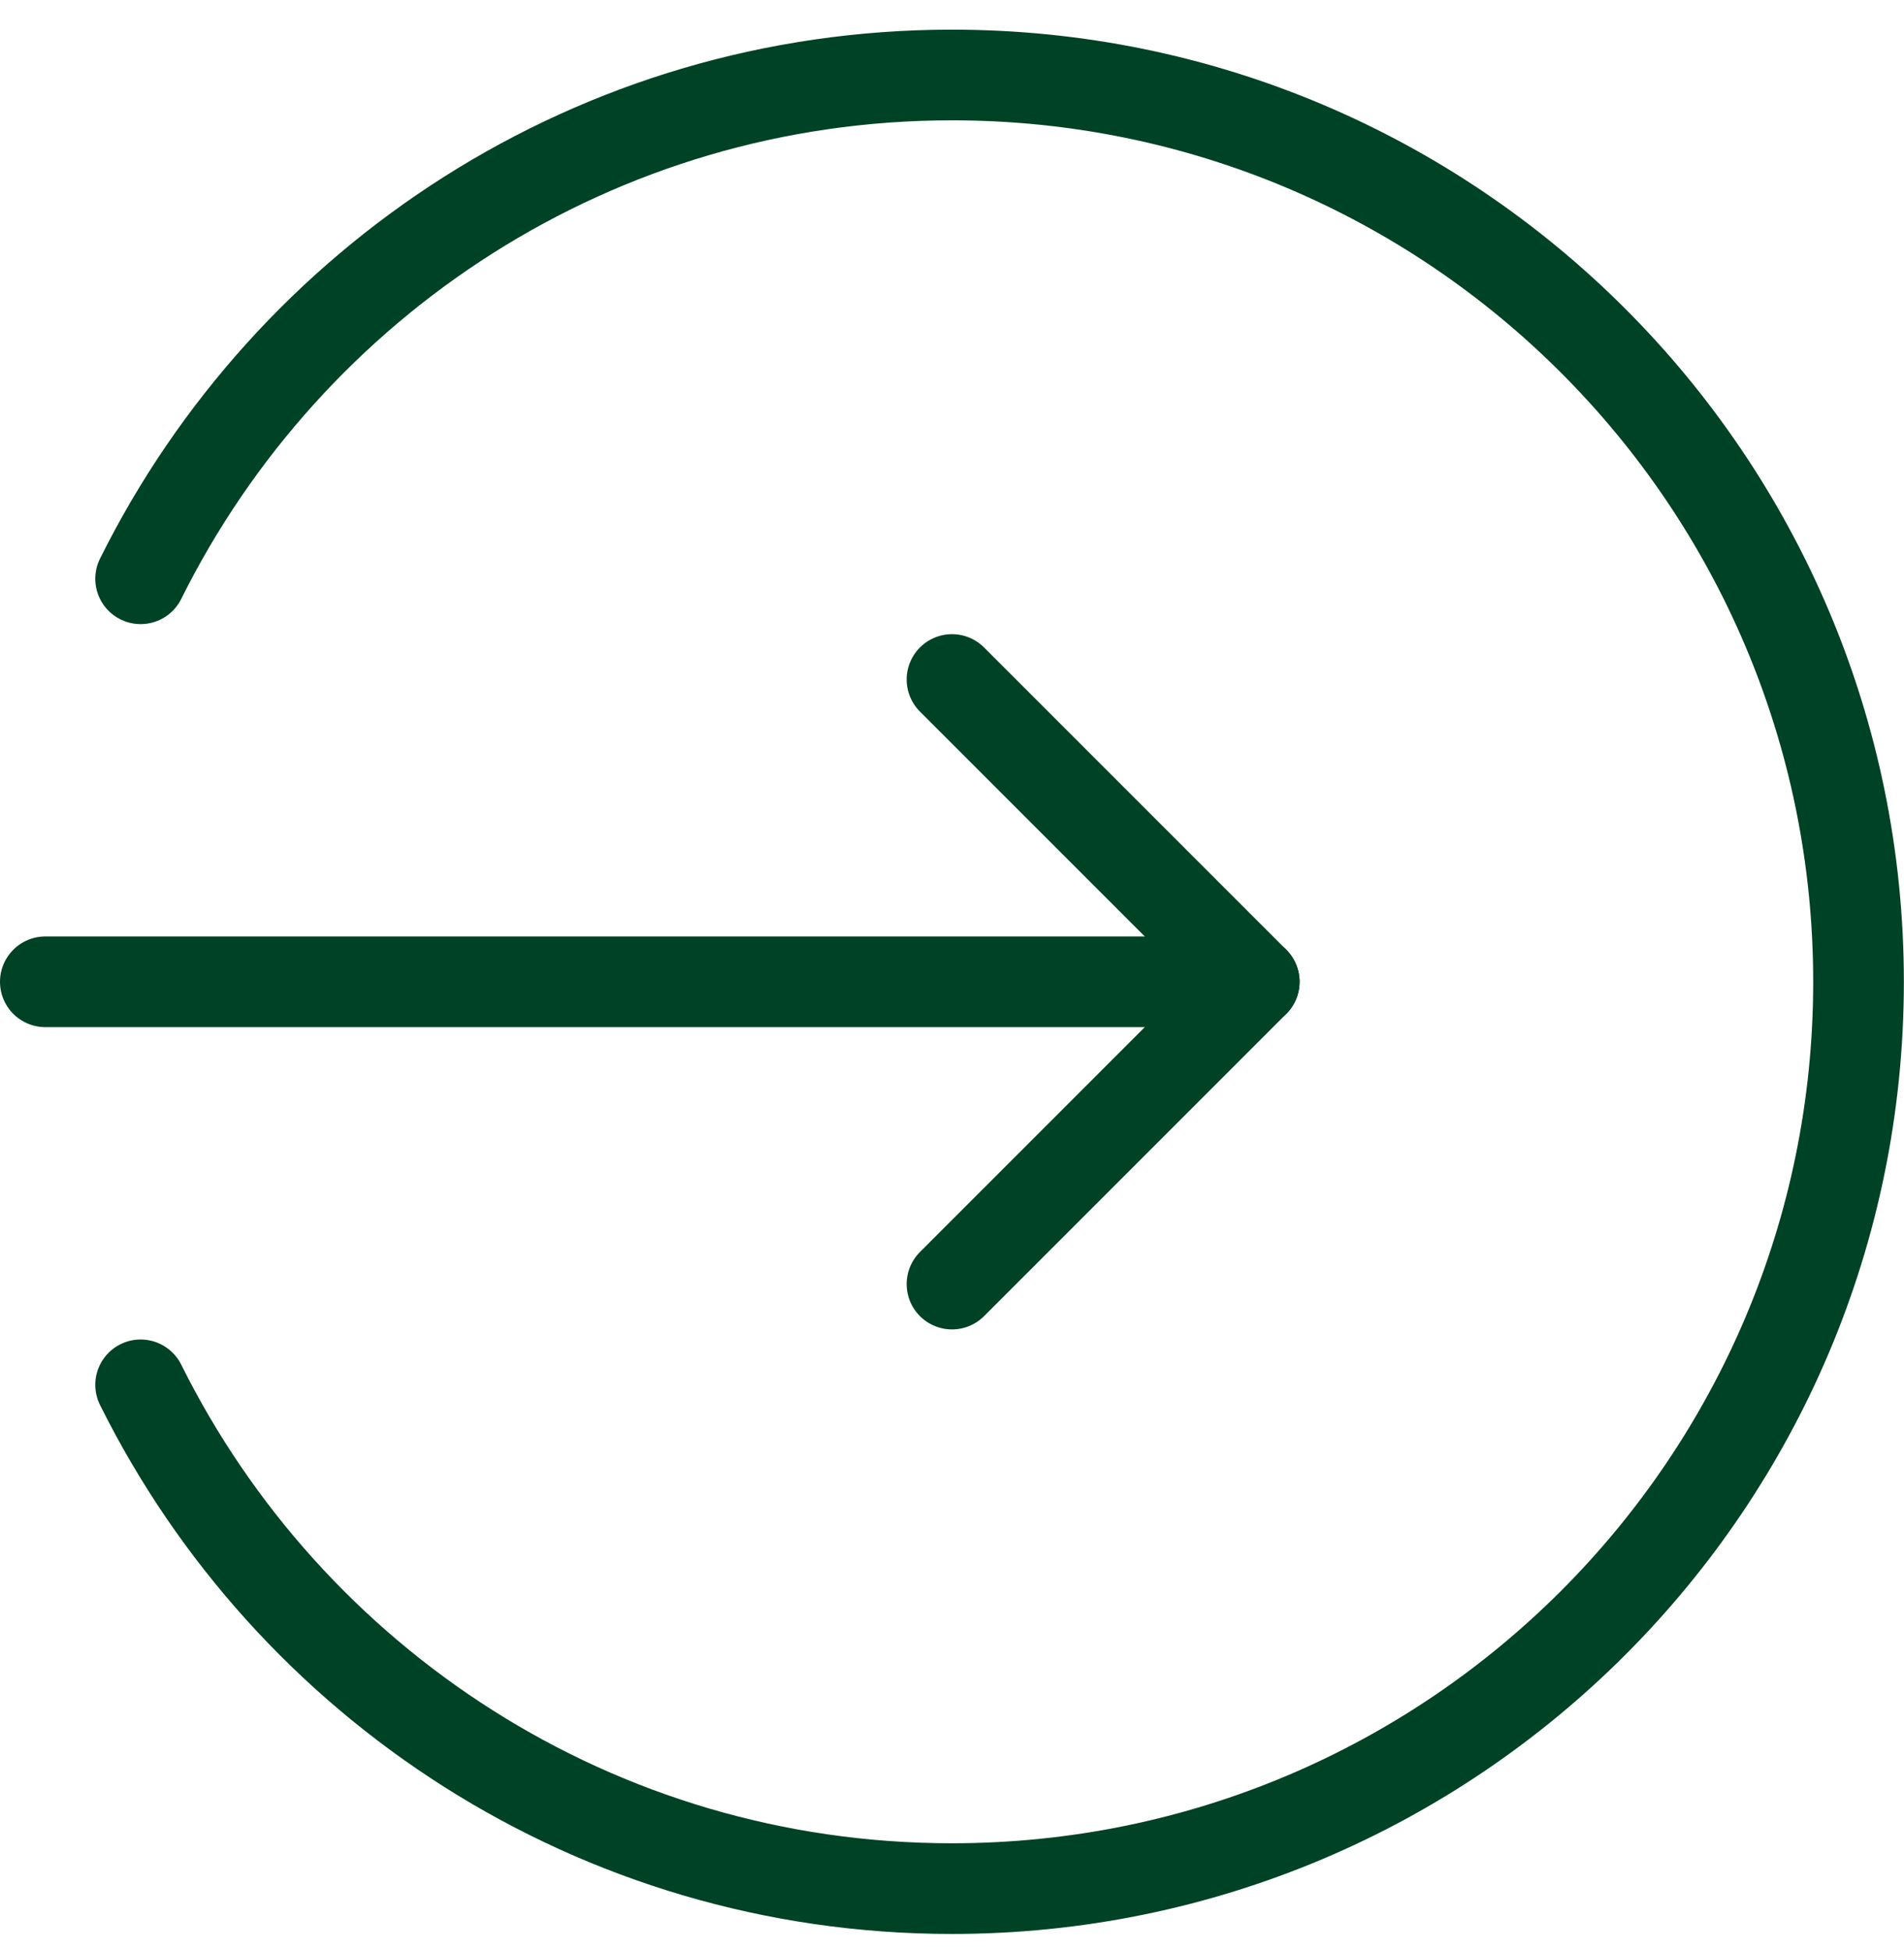 <?xml version="1.0" encoding="UTF-8"?> <svg xmlns="http://www.w3.org/2000/svg" width="42" height="43" viewBox="0 0 42 43" fill="none"><path d="M27.667 21.654L1 21.654" stroke="#004225" stroke-width="2" stroke-linecap="round" stroke-linejoin="round"></path><path d="M3.102 30.543C6.375 37.123 13.148 41.654 20.997 41.654C32.044 41.654 40.997 32.701 40.997 21.654C40.997 10.608 32.044 1.654 20.997 1.654C13.148 1.654 6.375 6.185 3.102 12.765" stroke="#004225" stroke-width="2" stroke-linecap="round" stroke-linejoin="round"></path><path d="M21 14.987L27.667 21.654L21 28.321" stroke="#004225" stroke-width="2" stroke-linecap="round" stroke-linejoin="round"></path></svg> 